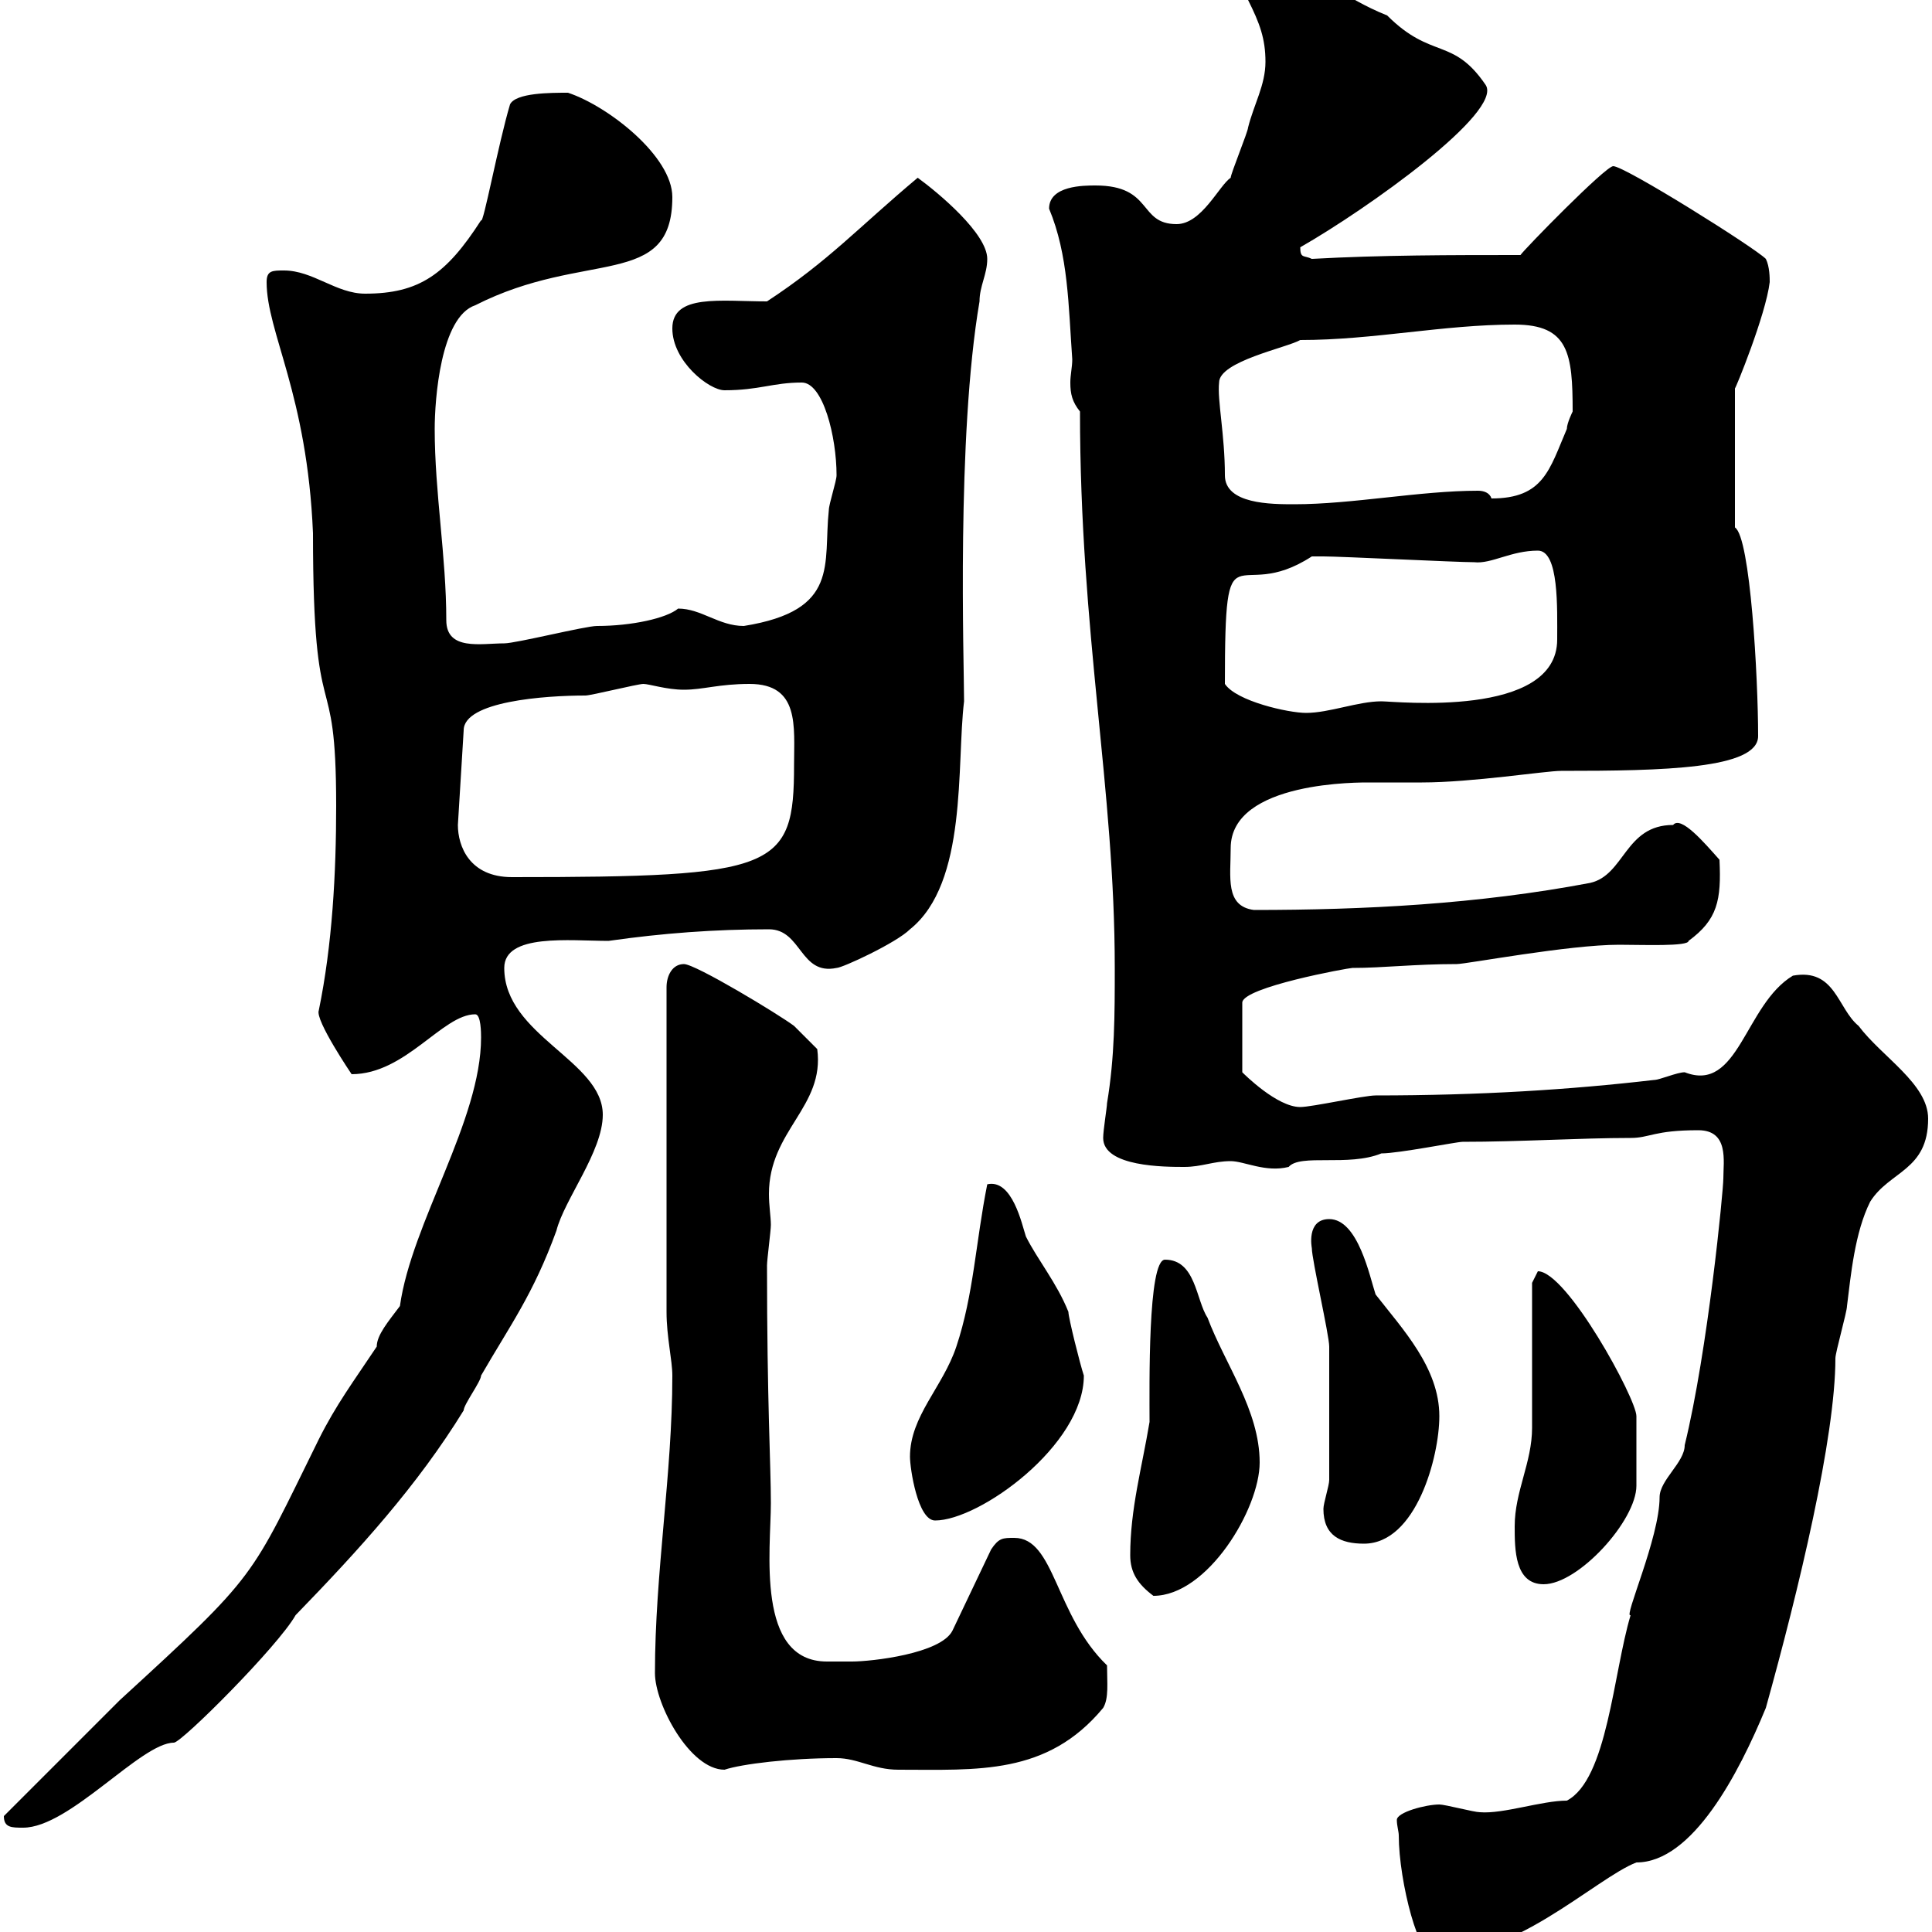 <svg xmlns="http://www.w3.org/2000/svg" xmlns:xlink="http://www.w3.org/1999/xlink" width="300" height="300"><path d="M217.20 285C217.20 292.20 220.50 304.80 222.60 303C234 305.10 247.80 291.60 254.10 289.20C262.80 289.20 270 275.40 274.20 265.20C279.30 246.90 285 223.20 285 210.90C285 210 286.80 203.70 286.80 202.80C287.40 198 288 191.40 290.40 186.60C293.40 181.80 299.40 181.80 299.40 173.70C299.40 168.30 292.20 164.10 288.60 159.30C285.30 156.60 285 150.30 278.40 151.50C270.90 156 270 169.80 261.60 166.50C260.40 166.50 257.70 167.70 256.80 167.70C243.90 169.20 229.80 170.10 213.60 170.10C211.80 170.10 203.70 171.90 201.90 171.90C198.30 171.90 193.20 166.80 192.90 166.50L192.90 155.70C192.90 153.30 209.40 150.30 210 150.30C214.80 150.30 219.60 149.70 226.20 149.70C227.70 149.70 243.60 146.70 251.40 146.70C255 146.70 262.20 147 262.20 146.10C266.70 142.80 267.30 139.80 267 133.50C264.60 130.80 261 126.60 259.80 128.10C252.30 128.10 252.30 135.90 246.90 137.10C229.50 140.40 211.80 141.30 194.70 141.30C190.20 140.70 191.10 136.20 191.10 131.70C191.10 121.20 211.50 121.50 212.70 121.50C213.60 121.50 219.90 121.50 220.80 121.50C228.60 121.50 240 119.70 242.40 119.70C258.30 119.70 273 119.40 273 114.30C273 105.30 271.80 83.40 269.40 81.90L269.40 60.30C269.40 60.60 274.20 48.90 274.80 43.80C274.80 43.20 274.80 41.40 274.20 40.20C272.40 38.40 252.30 25.80 250.50 25.80C249.30 25.80 236.70 38.70 236.10 39.60C225.30 39.60 214.50 39.60 203.70 40.20C202.50 39.60 201.90 40.20 201.90 38.40C212.40 32.40 233.40 17.40 230.70 13.20C225.60 5.70 222.30 9.30 215.40 2.40C207.90-0.60 208.20-3 197.40-3C196.50-3 194.70-1.20 193.80 0C195.60 3.60 196.50 6 196.50 9.60C196.50 13.20 194.70 16.20 193.80 19.80C193.80 20.40 191.10 27 191.10 27.60C189.30 28.80 186.60 34.80 182.70 34.80C176.70 34.80 179.10 28.80 170.10 28.80C168.30 28.80 162.90 28.80 162.90 32.40C165.90 39.60 165.90 47.40 166.50 55.80C166.50 57 166.20 58.20 166.20 59.40C166.20 61.20 166.50 62.40 167.70 63.90C167.70 98.40 173.10 122.40 173.10 150.30C173.10 157.50 173.10 164.10 171.90 171.30C171.90 171.90 171.30 175.50 171.30 176.70C171.30 181.20 180.90 181.20 183.90 181.20C186.60 181.20 188.40 180.30 191.10 180.30C193.20 180.30 196.50 182.10 200.10 181.20C201.90 179.10 209.40 181.20 214.50 179.10C217.20 179.10 226.20 177.30 227.10 177.30C236.10 177.30 245.40 176.70 253.20 176.70C256.20 176.70 256.80 175.50 263.70 175.50C268.50 175.50 267.60 180.30 267.60 183C267.60 184.80 265.20 209.70 261.60 224.40C261.60 227.10 257.70 229.80 257.70 232.50C257.70 238.80 252 251.40 253.20 250.80C250.50 259.80 249.60 276.30 243.30 279.60C239.40 279.60 233.40 281.70 229.80 281.40C228.90 281.40 224.40 280.20 223.50 280.20C221.40 280.20 216.90 281.40 216.90 282.60C216.90 283.50 217.20 284.40 217.20 285ZM0.60 282C0.60 283.80 1.80 283.80 3.60 283.80C10.80 283.80 21.90 270.60 27 270.60C28.20 270.60 43.20 255.60 45.90 250.80C55.80 240.60 64.80 230.70 72 219C72 218.10 74.70 214.50 74.70 213.60C79.20 205.80 82.80 201 86.40 191.10C87.60 186.30 93.60 178.80 93.60 173.10C93.60 164.70 78.30 160.80 78.30 150.30C78.30 144.90 88.50 146.10 94.50 146.10C102.90 144.90 111 144.30 119.40 144.30C124.50 144.30 124.20 151.50 129.90 150.30C130.80 150.30 139.20 146.40 141.30 144.30C150.30 137.10 148.50 118.80 149.70 108.90C149.70 102.90 148.50 67.80 152.10 46.80C152.10 44.40 153.30 42.60 153.30 40.20C153.30 36.30 145.80 30 142.50 27.60C133.20 35.40 128.70 40.50 119.10 46.80C111.90 46.80 104.40 45.60 104.40 51C104.40 56.10 110.10 60.60 112.50 60.60C117.90 60.60 120 59.40 124.50 59.40C127.80 59.40 129.90 67.80 129.90 73.80C129.90 74.70 128.70 78.30 128.70 79.20C127.80 87.60 130.50 94.80 115.50 97.20C111.60 97.20 108.90 94.50 105.30 94.50C103.50 96 98.10 97.20 92.70 97.20C90.90 97.20 80.10 99.90 78.30 99.90C74.70 99.90 69.30 101.10 69.30 96.30C69.30 86.40 67.50 76.50 67.50 66.60C67.50 62.10 68.40 49.20 73.80 47.40C90.90 38.70 104.40 45 104.40 30.60C104.40 24.30 94.50 16.50 88.20 14.40C85.50 14.40 80.10 14.40 79.20 16.20C77.40 22.20 75 35.10 74.70 34.20C69.30 42.60 65.10 45.60 56.70 45.60C52.20 45.60 48.60 42 44.10 42C42.30 42 41.40 42 41.40 43.80C41.40 51.60 47.70 61.20 48.60 82.80C48.60 115.20 52.20 101.70 52.20 125.10C52.20 135.60 51.60 146.70 49.50 156.90C48.90 158.40 54.60 166.80 54.60 166.80C63 166.80 68.70 157.50 73.80 157.50C74.70 157.50 74.70 160.50 74.70 161.10C74.70 174 63.90 189.90 62.10 202.80C60.30 205.20 58.50 207.30 58.50 209.10C54.90 214.50 52.20 218.10 49.50 223.50C38.70 245.40 40.20 244.20 18.60 264L0.60 282C0.60 282 0.60 282 0.60 282ZM101.70 259.80C101.70 264.60 107.10 274.80 112.50 274.80C115.20 273.90 122.70 273 129.90 273C133.20 273 135.60 274.80 139.50 274.80C151.80 274.80 162.60 275.70 171.30 265.20C172.20 263.70 171.90 261.30 171.90 258.60C163.80 250.80 163.80 238.80 157.50 238.80C155.70 238.80 155.10 238.80 153.90 240.60L147.90 253.20C146.10 256.80 135.30 258 132.30 258C131.40 258 129.90 258 128.40 258C117.30 258 119.70 240.60 119.70 233.40C119.70 227.40 119.10 217.80 119.10 196.50C119.10 195.60 119.70 191.10 119.70 190.20C119.70 189 119.40 187.20 119.40 185.40C119.40 175.50 128.10 171.90 126.90 162.90C126.90 162.90 124.50 160.50 123.30 159.30C120.90 157.50 108 149.70 106.20 149.70C104.40 149.70 103.50 151.50 103.50 153.30L103.50 203.70C103.50 207.60 104.40 211.20 104.40 213.60C104.40 228.90 101.70 244.20 101.70 259.80ZM175.50 241.50C175.50 244.20 176.70 246 179.10 247.80C187.50 247.80 195.60 234.30 195.60 227.10C195.60 219 190.20 211.80 187.50 204.60C185.70 201.90 185.70 195.60 180.90 195.60C178.20 195.60 178.50 215.40 178.50 220.80C177.30 228 175.50 234.30 175.50 241.50ZM235.20 237C235.20 240.60 235.20 246 239.70 246C245.10 246 254.10 236.10 254.10 230.70C254.10 229.50 254.10 221.40 254.10 219.90C254.10 217.20 243.30 197.40 238.80 197.40C238.80 197.40 237.90 199.20 237.90 199.20C237.90 202.80 237.90 218.10 237.90 221.70C237.90 227.10 235.20 231.60 235.20 237ZM205.50 234.30C205.50 238.50 208.20 239.70 211.80 239.70C219.90 239.70 223.50 226.20 223.50 219.90C223.50 212.40 217.80 206.40 213.60 201C212.70 198.30 210.90 189.30 206.40 189.30C202.80 189.30 203.70 193.80 203.70 193.80C203.70 195.60 206.40 207.30 206.40 209.10C206.40 212.40 206.40 224.40 206.40 229.80C206.40 230.70 205.50 233.40 205.50 234.30ZM141.30 226.20C141.30 228 142.50 236.10 145.20 236.10C152.10 236.10 168.30 224.40 168.30 213.60C167.70 211.80 165.90 204.60 165.90 203.70C164.10 199.20 161.10 195.60 159.30 192C158.70 190.20 157.20 183 153.30 183.90C151.50 192.90 151.20 201 148.50 209.10C146.40 215.40 141.30 219.90 141.30 226.20ZM71.10 128.10L72 113.40C72 108.90 84.60 108 90.90 108C91.80 108 99 106.20 99.90 106.20C100.80 106.20 103.50 107.10 106.20 107.10C109.20 107.10 111.60 106.20 116.40 106.20C124.20 106.20 123.30 112.80 123.30 118.80C123.30 135 120.60 136.20 79.50 136.20C72.90 136.20 71.10 131.40 71.10 128.10ZM190.20 106.20C190.20 80.40 191.70 94.20 203.70 86.40C204.60 86.40 205.50 86.40 205.50 86.40C208.20 86.40 226.20 87.30 228.90 87.30C231.60 87.60 234.60 85.50 238.80 85.50C242.10 85.50 241.80 94.50 241.80 99.30C241.80 111.60 216.60 108.90 214.50 108.90C210.90 108.90 206.40 110.70 202.80 110.70C200.10 110.70 192 108.90 190.20 106.20ZM189.30 59.40C189.30 56.10 199.80 54 201.90 52.80C213.30 52.80 224.10 50.40 235.20 50.40C243.60 50.40 244.20 54.90 244.20 63.90C244.20 63.90 243.30 65.70 243.30 66.60C240.60 72.90 239.70 77.40 231.60 77.40C231.30 76.50 230.40 76.20 229.50 76.20C220.50 76.20 210 78.30 201 78.30C197.40 78.30 190.20 78.30 190.20 73.80C190.20 67.50 189 62.10 189.30 59.40Z"/></svg>